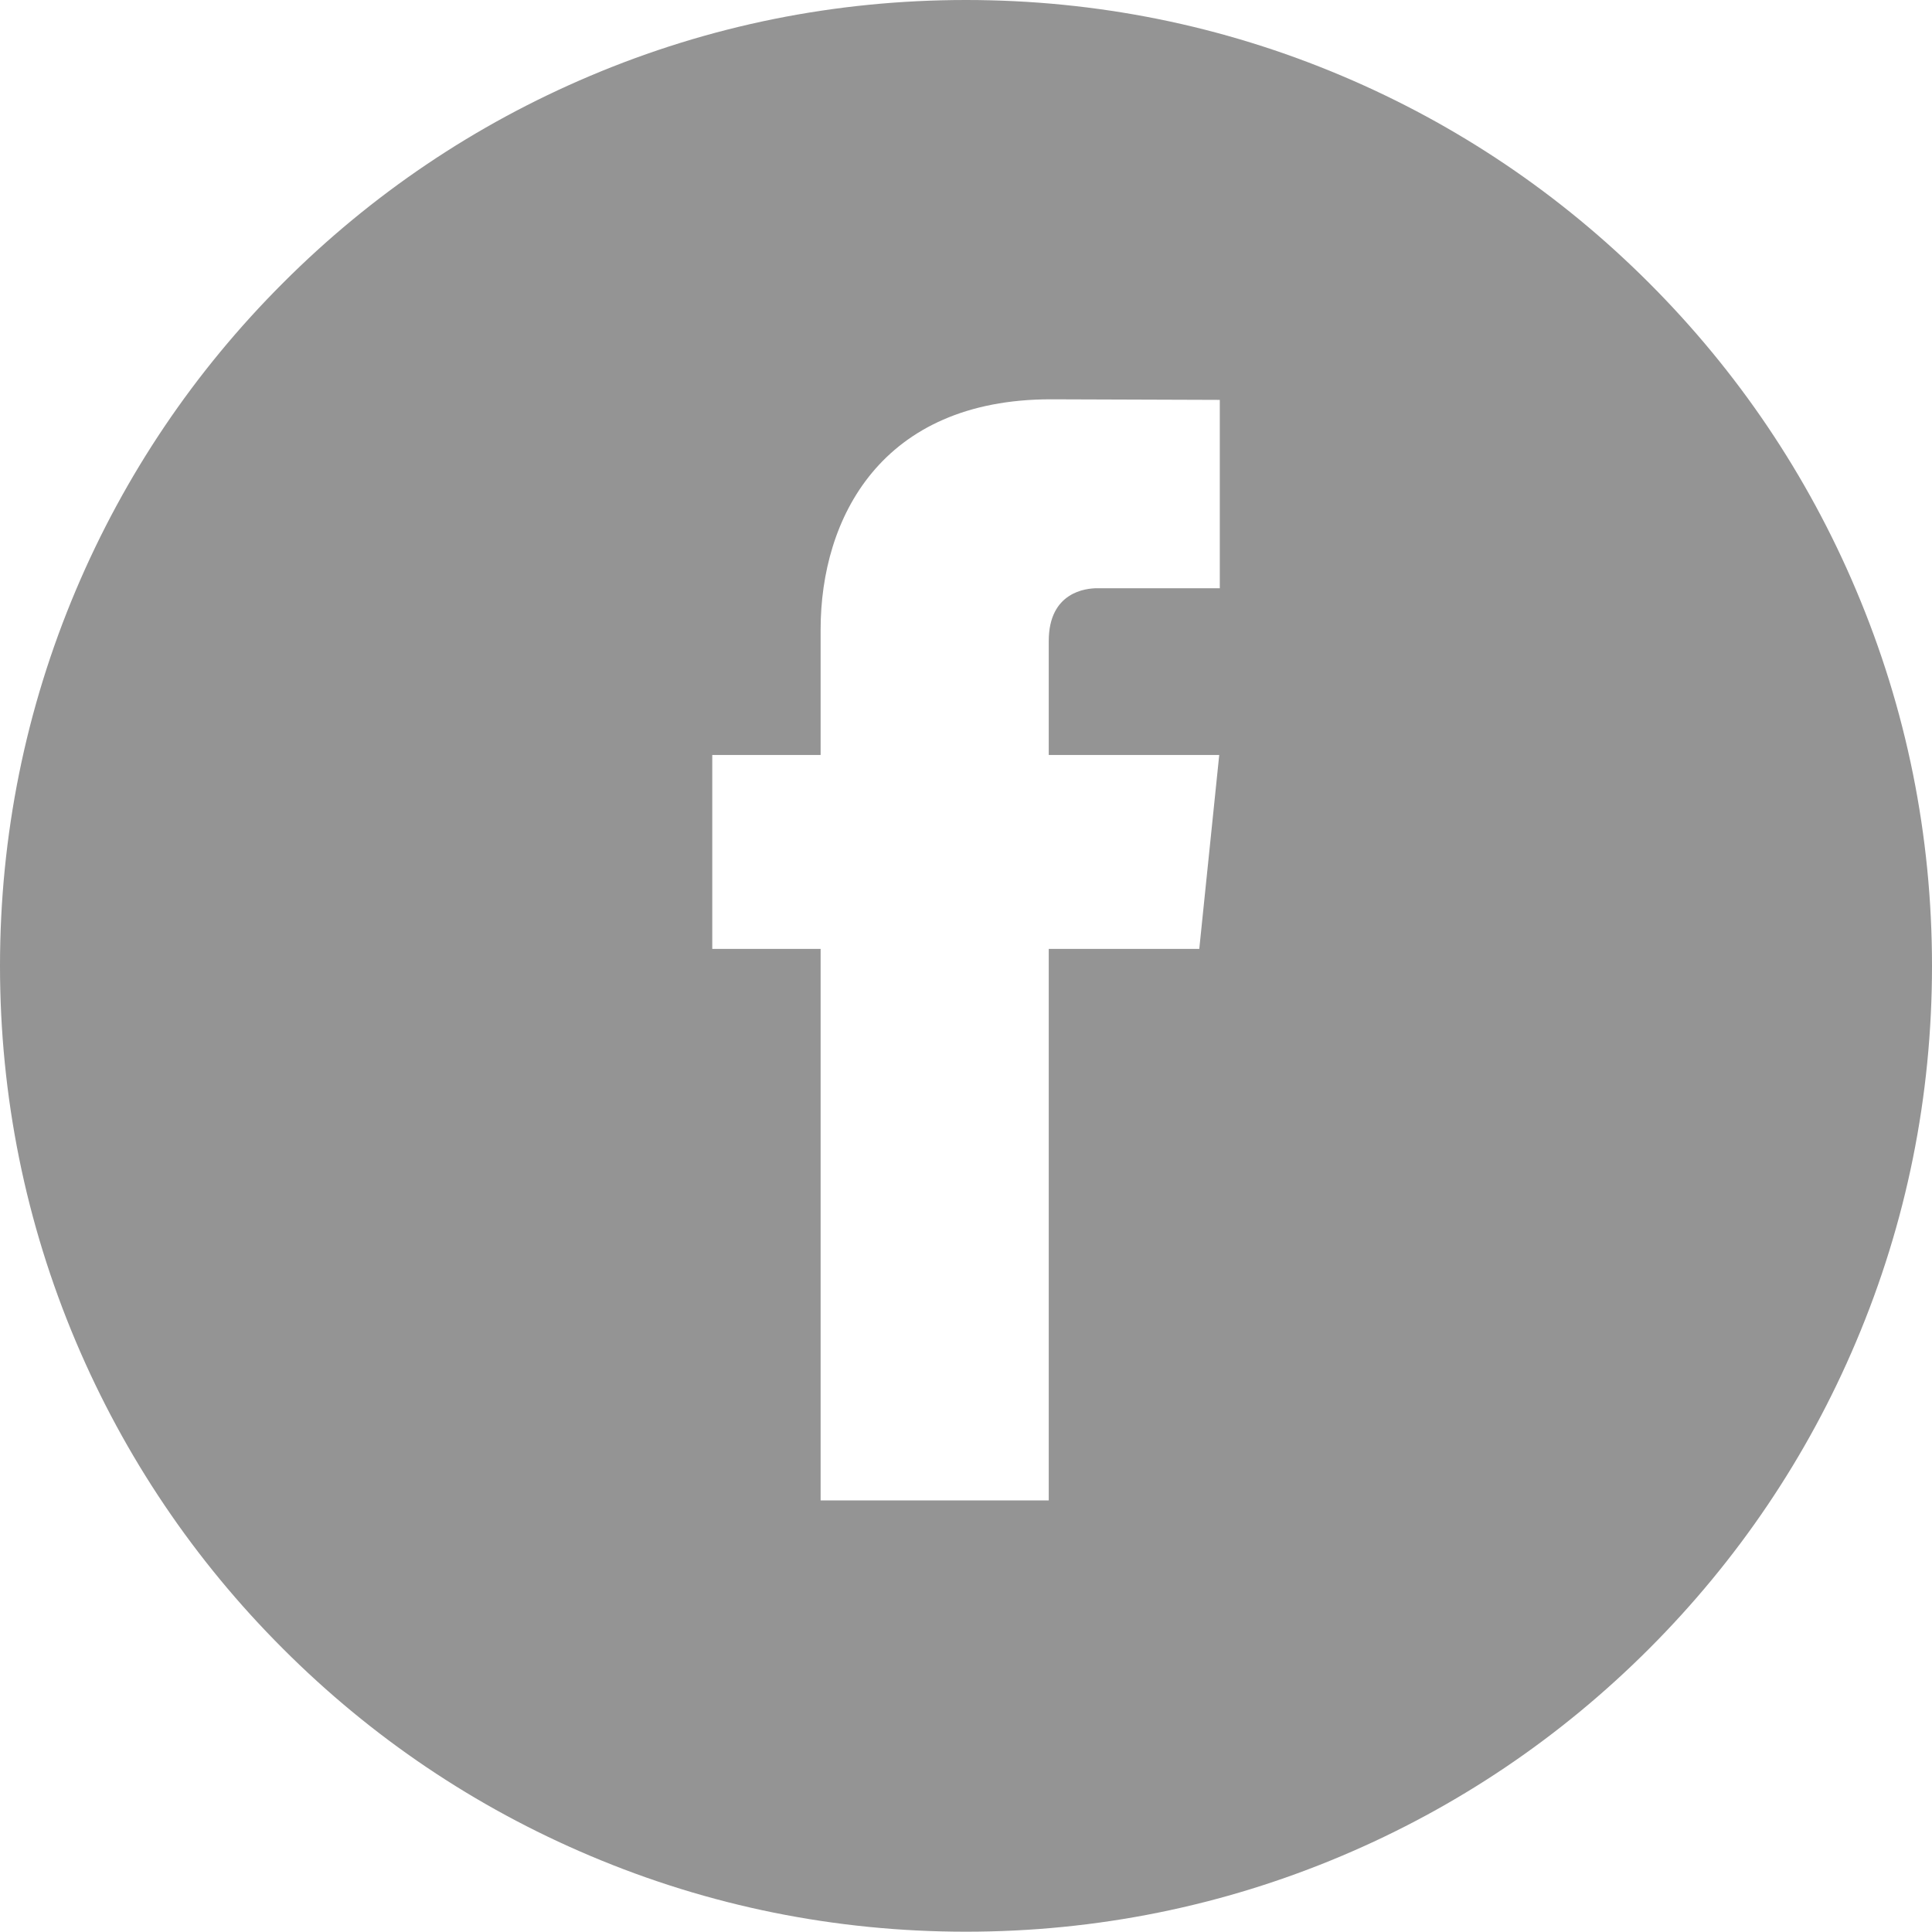 <?xml version="1.0" encoding="UTF-8"?> <svg xmlns="http://www.w3.org/2000/svg" xmlns:xlink="http://www.w3.org/1999/xlink" width="83.661" height="83.648" viewBox="1066.103 6302.607 83.661 83.648"><path d="M 41.83 83.648 C 36.179 83.648 30.705 82.542 25.554 80.361 C 20.572 78.256 16.096 75.241 12.258 71.399 C 8.416 67.561 5.4 63.089 3.289 58.105 C 1.108 52.95 1.993936535882312e-07 47.472 1.993936535882312e-07 41.827 C 1.993936535882312e-07 36.181 1.108 30.702 3.289 25.546 C 5.4 20.561 8.416 16.087 12.258 12.249 C 16.096 8.407 20.572 5.393 25.554 3.286 C 30.705 1.105 36.179 1.993936535882312e-07 41.83 1.993936535882312e-07 C 47.474 1.993936535882312e-07 52.955 1.105 58.111 3.286 C 63.092 5.393 67.564 8.407 71.406 12.249 C 75.244 16.087 78.265 20.561 80.371 25.546 C 82.556 30.702 83.661 36.181 83.661 41.827 C 83.661 47.472 82.556 52.95 80.371 58.105 C 78.265 63.089 75.244 67.561 71.406 71.399 C 67.564 75.241 63.092 78.256 58.111 80.361 C 52.955 82.542 47.474 83.648 41.83 83.648 Z M 35.535 41.09 L 35.535 64.973 L 45.414 64.973 L 45.414 41.09 L 51.932 41.09 L 51.932 41.09 L 52.796 32.693 L 45.414 32.693 L 45.414 27.758 C 45.414 25.637 47.021 25.472 47.513 25.472 L 52.821 25.472 L 52.821 17.316 L 45.506 17.291 C 38.155 17.291 35.535 22.441 35.535 27.26 L 35.535 32.693 L 30.843 32.693 L 30.843 32.693 L 30.843 32.693 L 30.843 41.09 L 35.535 41.09 Z" transform="matrix(1,0,0,1,1066.103,6302.607)" fill="#949494" fill-rule="evenodd"></path></svg> 